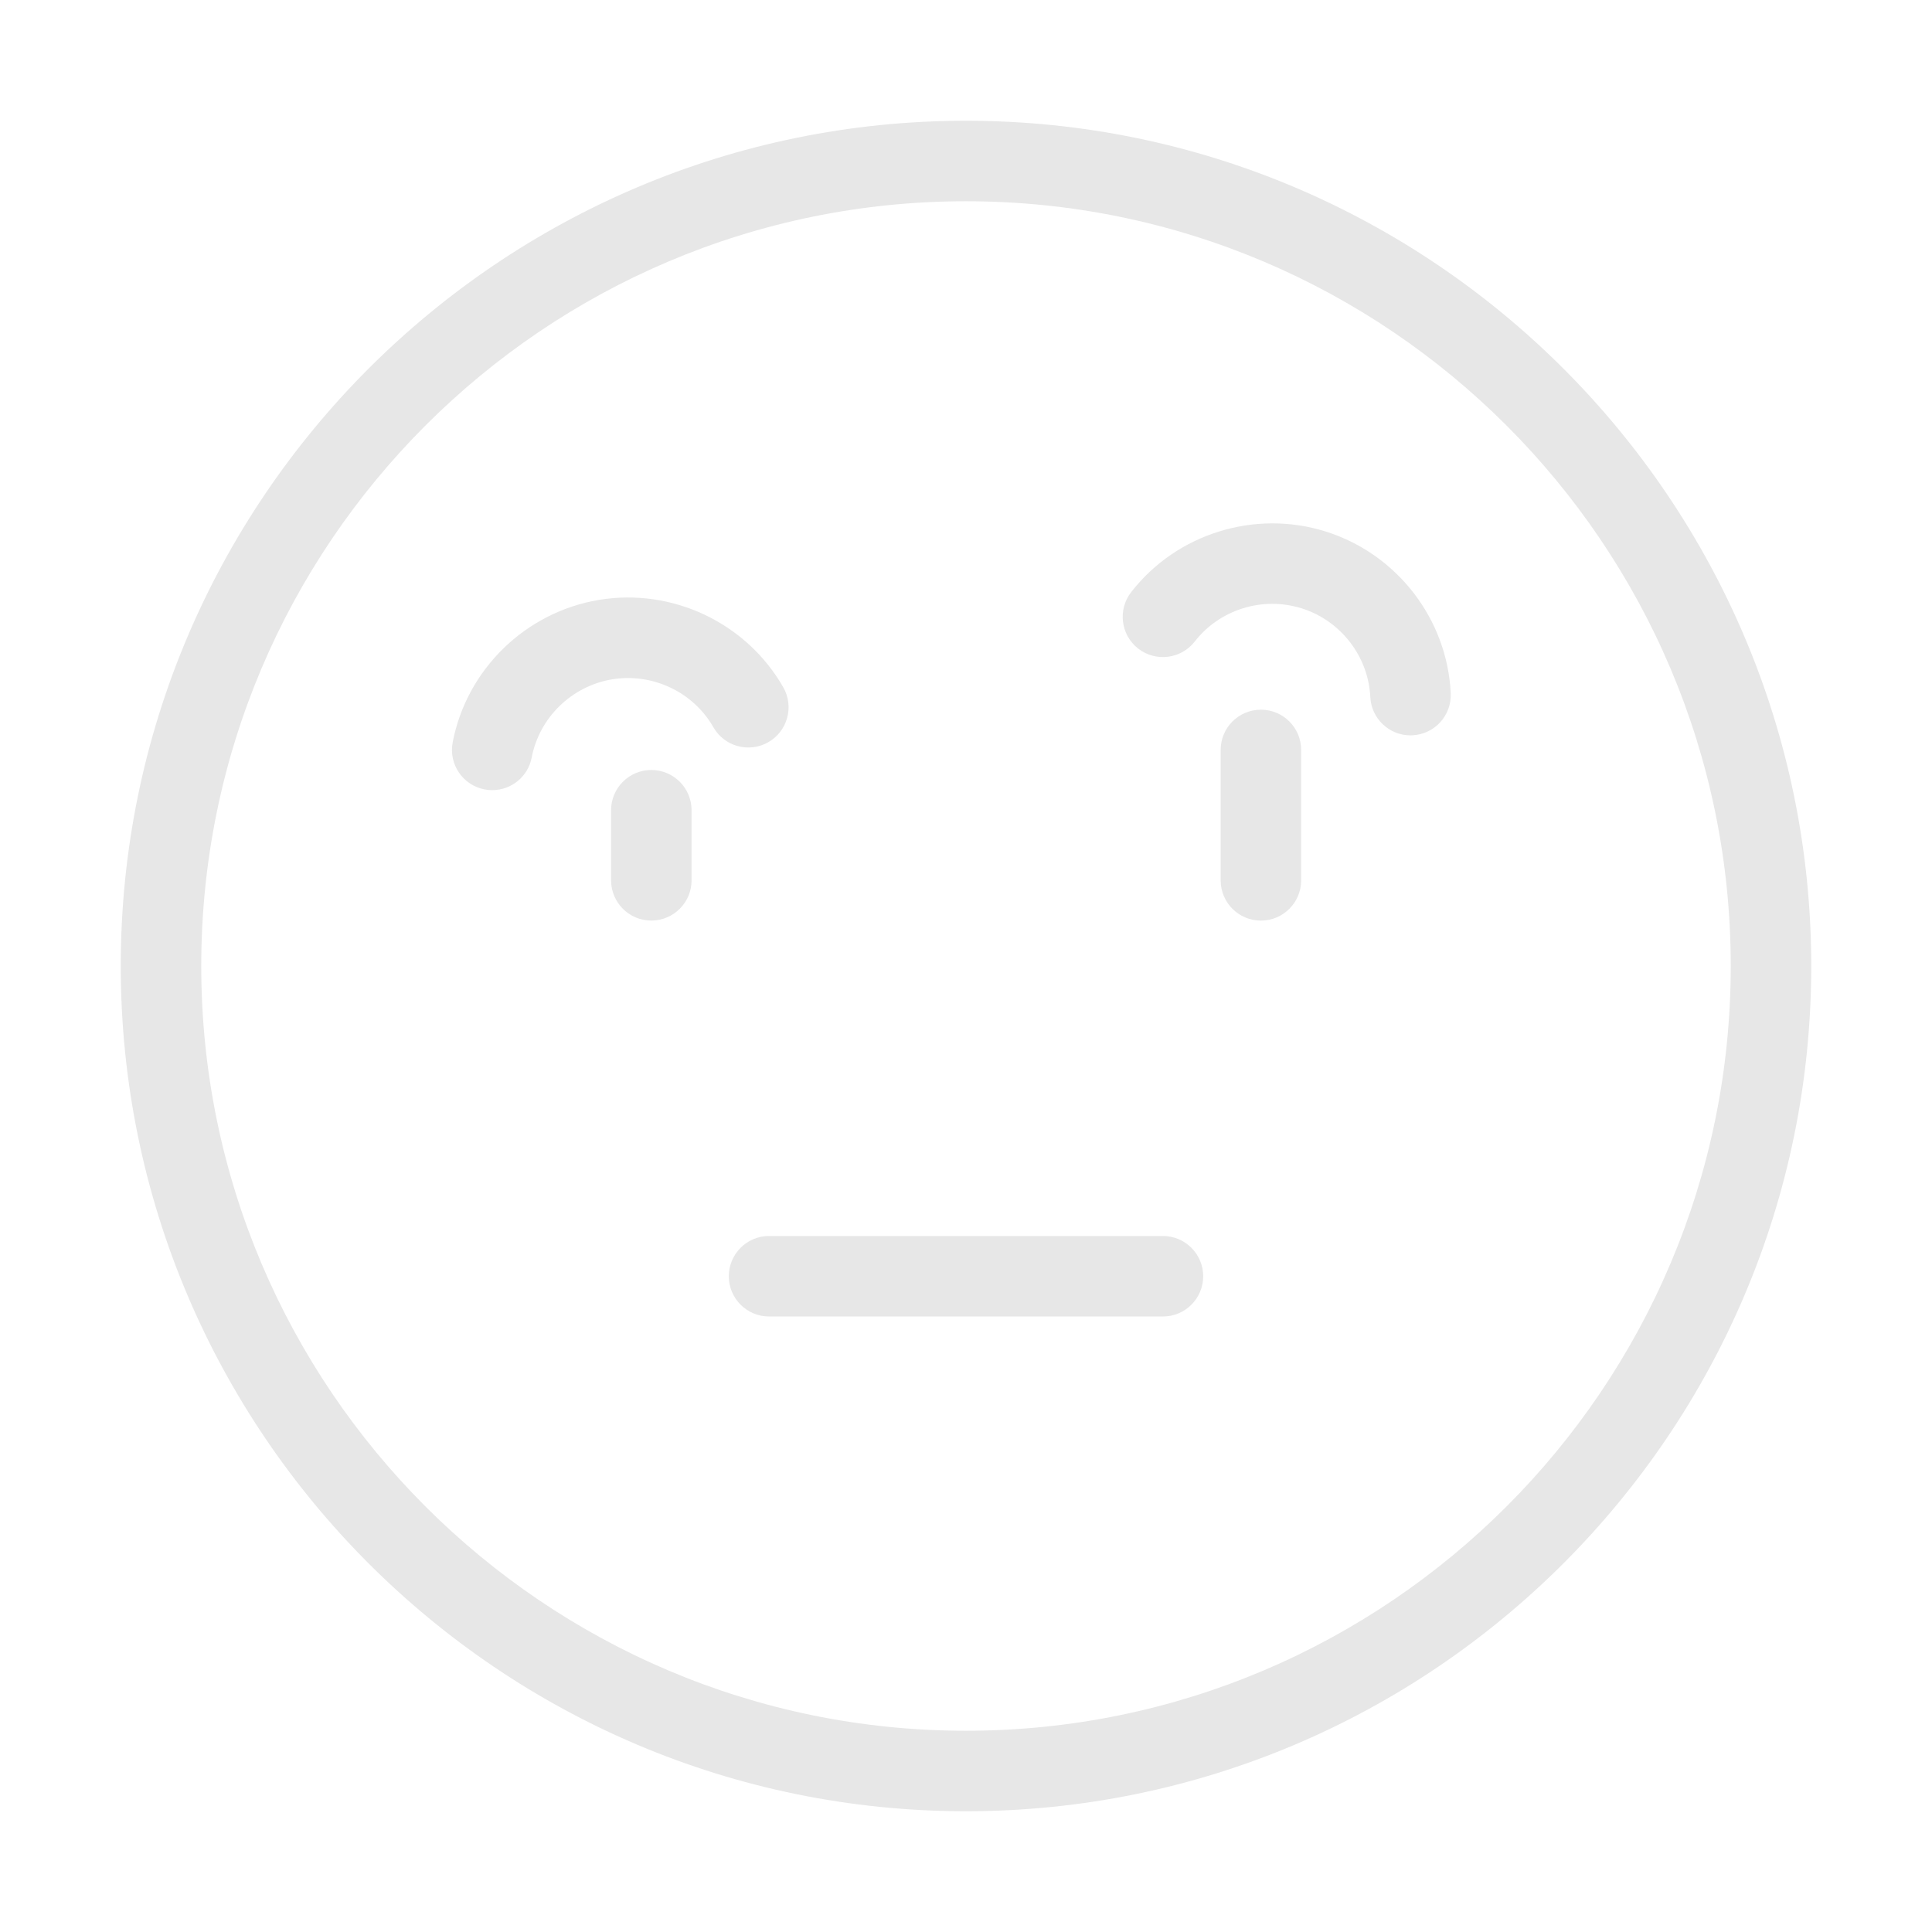 <svg width="48" height="48" viewBox="0 0 48 48" fill="none" xmlns="http://www.w3.org/2000/svg">
<path d="M24 45C35.58 45 45 35.58 45 24C45 12.42 35.58 3 24 3C12.42 3 3 12.42 3 24C3 35.58 12.42 45 24 45ZM24 5C34.477 5 43 13.523 43 24C43 34.477 34.477 43 24 43C13.523 43 5 34.477 5 24C5 13.523 13.523 5 24 5Z" fill="#E7E7E7"/>
<path d="M16.182 19.13C15.629 19.13 15.182 19.578 15.182 20.13V21.871C15.182 22.423 15.629 22.871 16.182 22.871C16.734 22.871 17.182 22.423 17.182 21.871V20.13C17.182 19.578 16.734 19.13 16.182 19.13Z" fill="#E7E7E7"/>
<path d="M31.327 17.632C30.774 17.632 30.327 18.08 30.327 18.632V21.872C30.327 22.424 30.774 22.872 31.327 22.872C31.879 22.872 32.327 22.424 32.327 21.872V18.632C32.327 18.08 31.879 17.632 31.327 17.632Z" fill="#E7E7E7"/>
<path d="M12.04 19.613C12.104 19.626 12.167 19.631 12.229 19.631C12.7 19.631 13.119 19.299 13.21 18.82C13.401 17.826 14.204 17.046 15.206 16.878C16.209 16.713 17.221 17.189 17.724 18.068C17.998 18.548 18.609 18.713 19.088 18.44C19.568 18.165 19.734 17.554 19.46 17.075C18.544 15.473 16.701 14.599 14.877 14.905C13.054 15.21 11.594 16.631 11.247 18.443C11.142 18.985 11.498 19.509 12.04 19.613Z" fill="#E7E7E7"/>
<path d="M28.279 16.115C28.715 16.452 29.343 16.375 29.683 15.939C30.304 15.14 31.372 14.809 32.342 15.115C33.312 15.421 33.996 16.307 34.045 17.318C34.071 17.853 34.513 18.27 35.043 18.27C35.06 18.27 35.076 18.269 35.092 18.268C35.644 18.242 36.069 17.773 36.043 17.221C35.954 15.378 34.709 13.766 32.945 13.208C31.182 12.651 29.236 13.255 28.104 14.711C27.765 15.147 27.843 15.776 28.279 16.115Z" fill="#E7E7E7"/>
<path d="M18.107 31.708C18.107 32.26 18.555 32.708 19.107 32.708H28.893C29.445 32.708 29.893 32.26 29.893 31.708C29.893 31.156 29.445 30.708 28.893 30.708H19.107C18.555 30.708 18.107 31.156 18.107 31.708Z" fill="#E7E7E7"/>
</svg>
